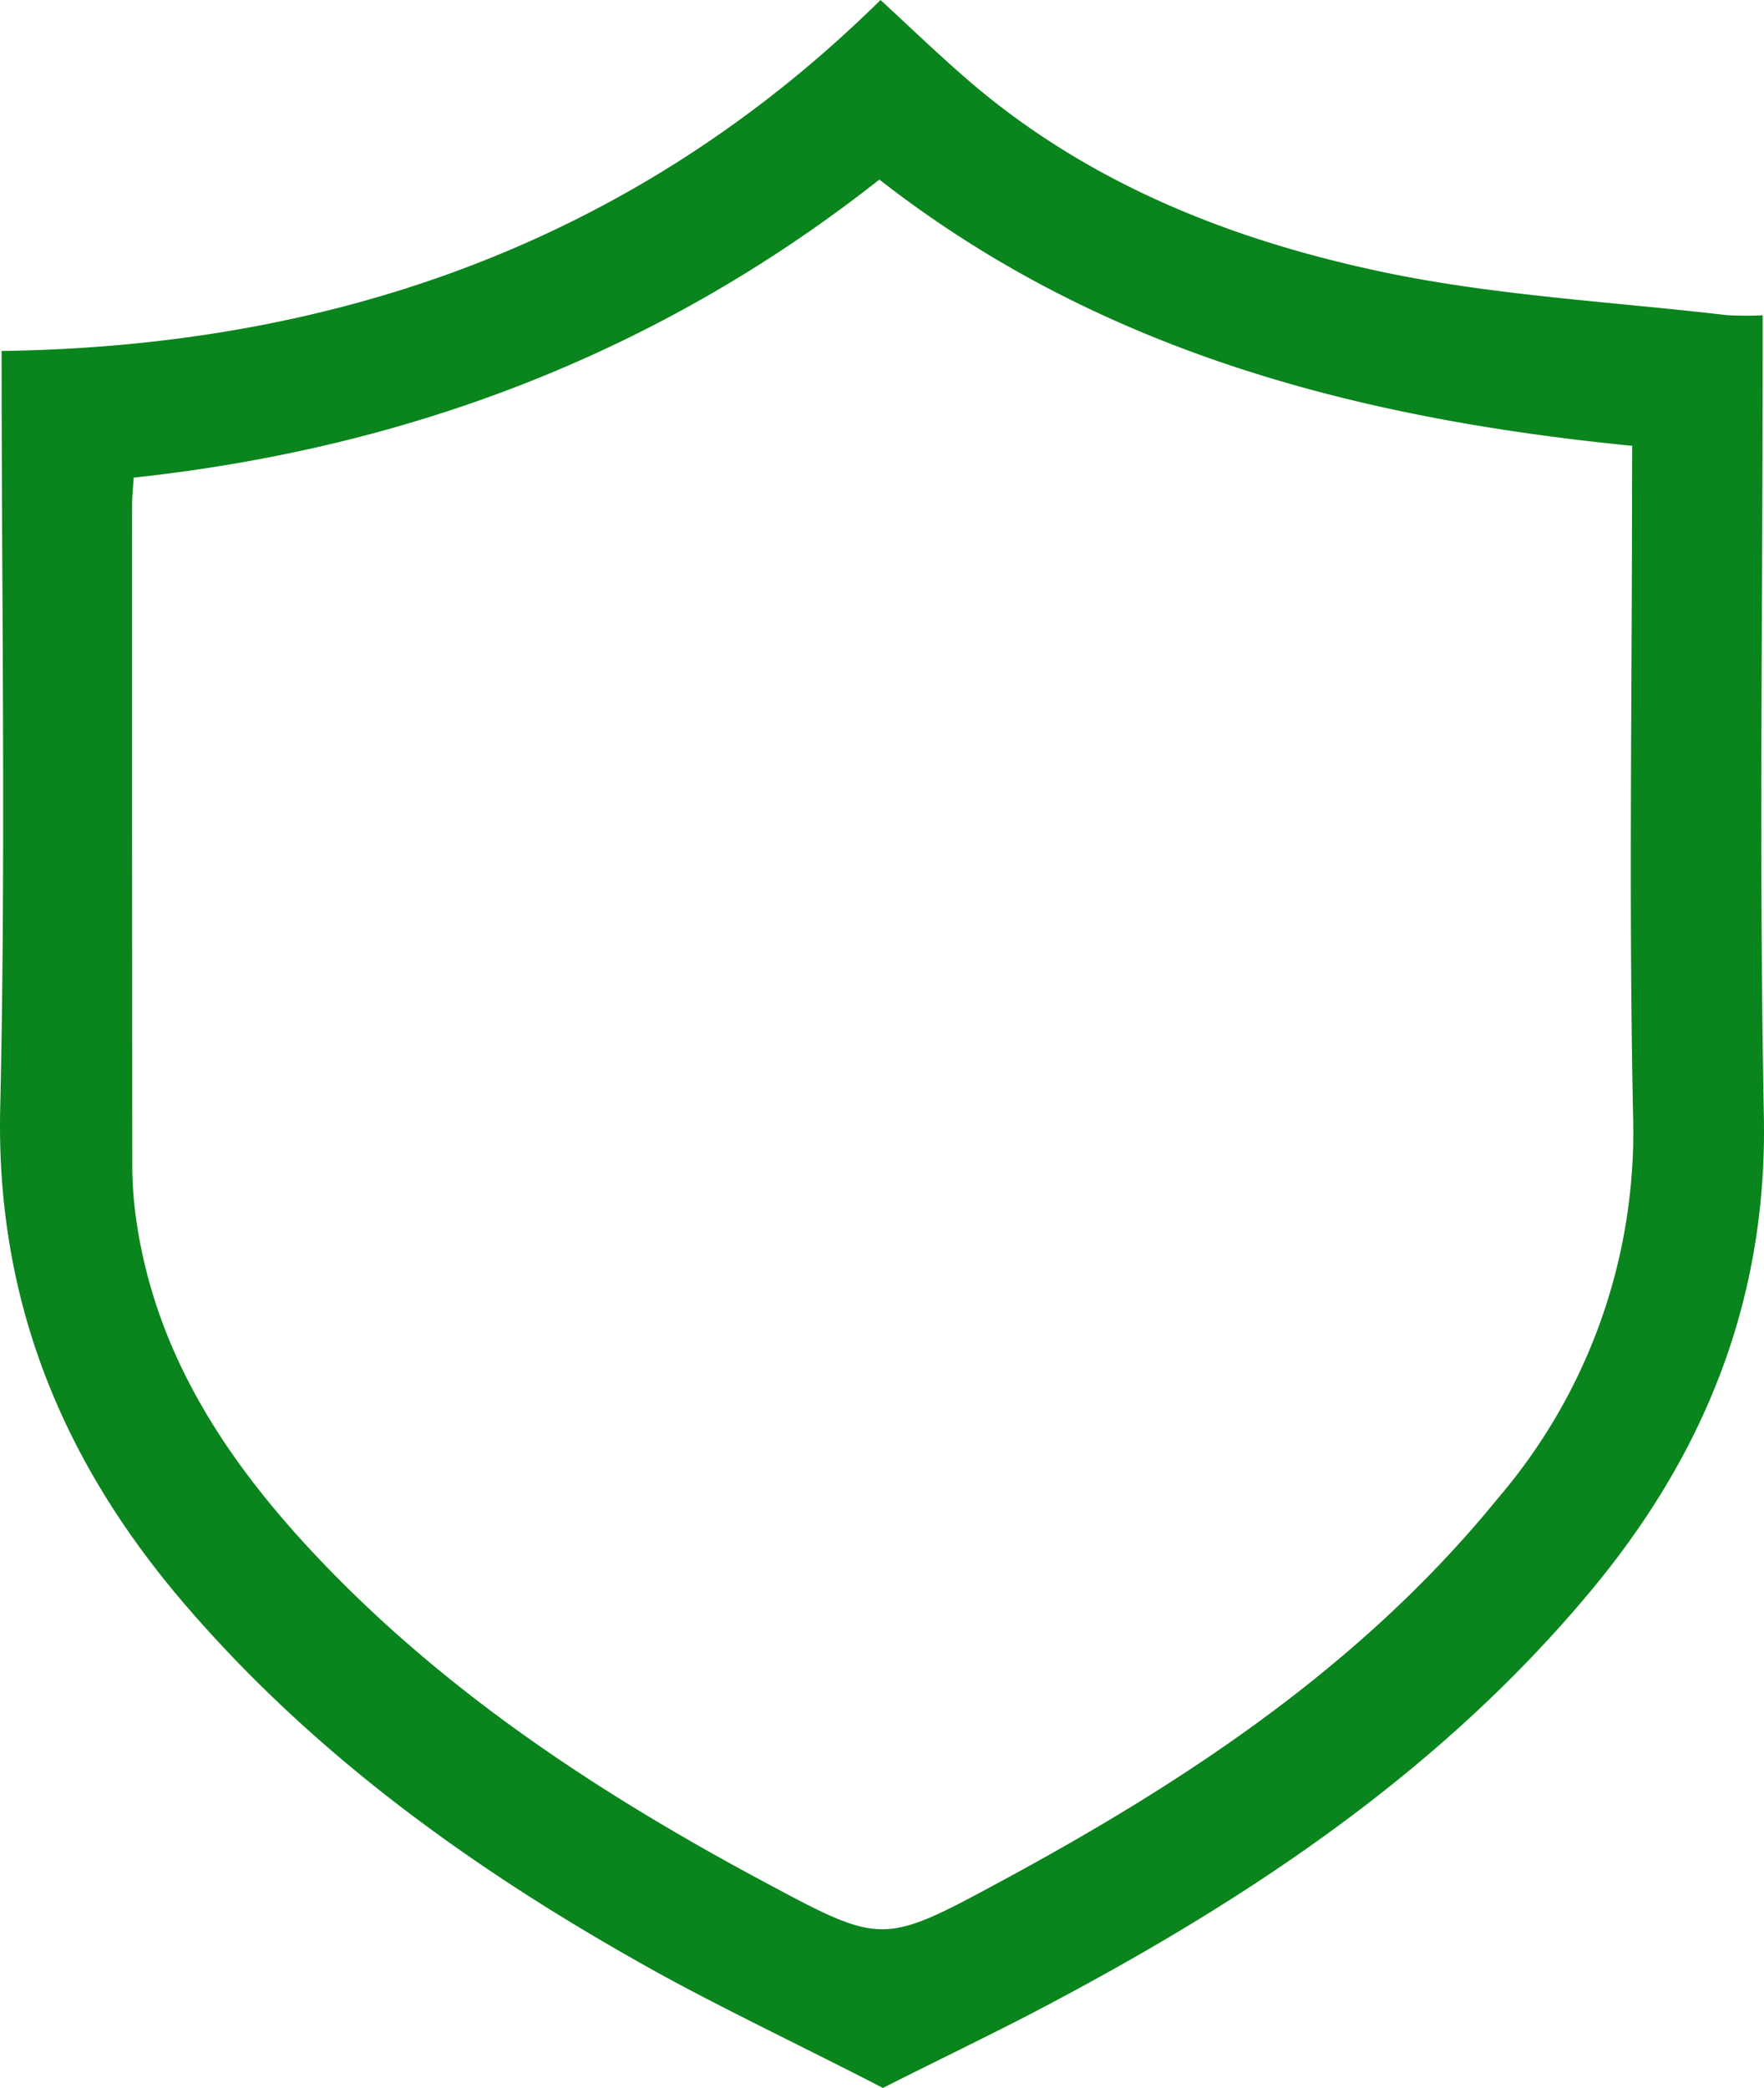 <svg xmlns="http://www.w3.org/2000/svg" width="103.708" height="122.703" viewBox="0 0 103.708 122.703">
  <g id="Group_27655" data-name="Group 27655" transform="translate(-1157.646 -3605)">
    <g id="Group_27654" data-name="Group 27654">
      <path id="Path_17964" data-name="Path 17964" d="M51.9,122.7c-3.941-2.047-9.4-4.65-13.287-6.8-10.4-5.764-20-12.57-27.8-21.678C3.642,85.849-.245,76.391.012,65.118.349,50.355.094,35.579.094,20.624,20.116,20.351,37.622,13.941,51.767,0c1.769,1.623,3.475,3.279,5.277,4.821C64.087,10.847,72.5,14.141,81.369,16c6.6,1.38,13.409,1.728,20.128,2.518a20.523,20.523,0,0,0,2.132.01v2.747c0,14.776-.213,29.555.071,44.326.207,10.729-3.454,19.822-10.173,27.889-8.956,10.753-20.374,18.281-32.621,24.7-2.52,1.321-6.47,3.228-9.006,4.519M95.959,26.2C79.8,24.6,64.664,20.675,51.7,10.552,38.8,20.712,24.1,26.32,7.858,28.069c-.039.654-.091,1.127-.091,1.6q-.005,19.412.009,38.823a22.958,22.958,0,0,0,.255,3.338C9.183,79.585,13.279,85.786,18.5,91.343c7.585,8.068,16.711,14.051,26.4,19.239,6.96,3.726,6.984,3.743,14-.048,10.956-5.918,21.24-12.731,29.2-22.525a33.057,33.057,0,0,0,7.915-22.257c-.261-12.3-.067-24.6-.067-36.9Z" transform="translate(1157.646 3605.001)" fill="#0a841c"/>
    </g>
  </g>
</svg>
